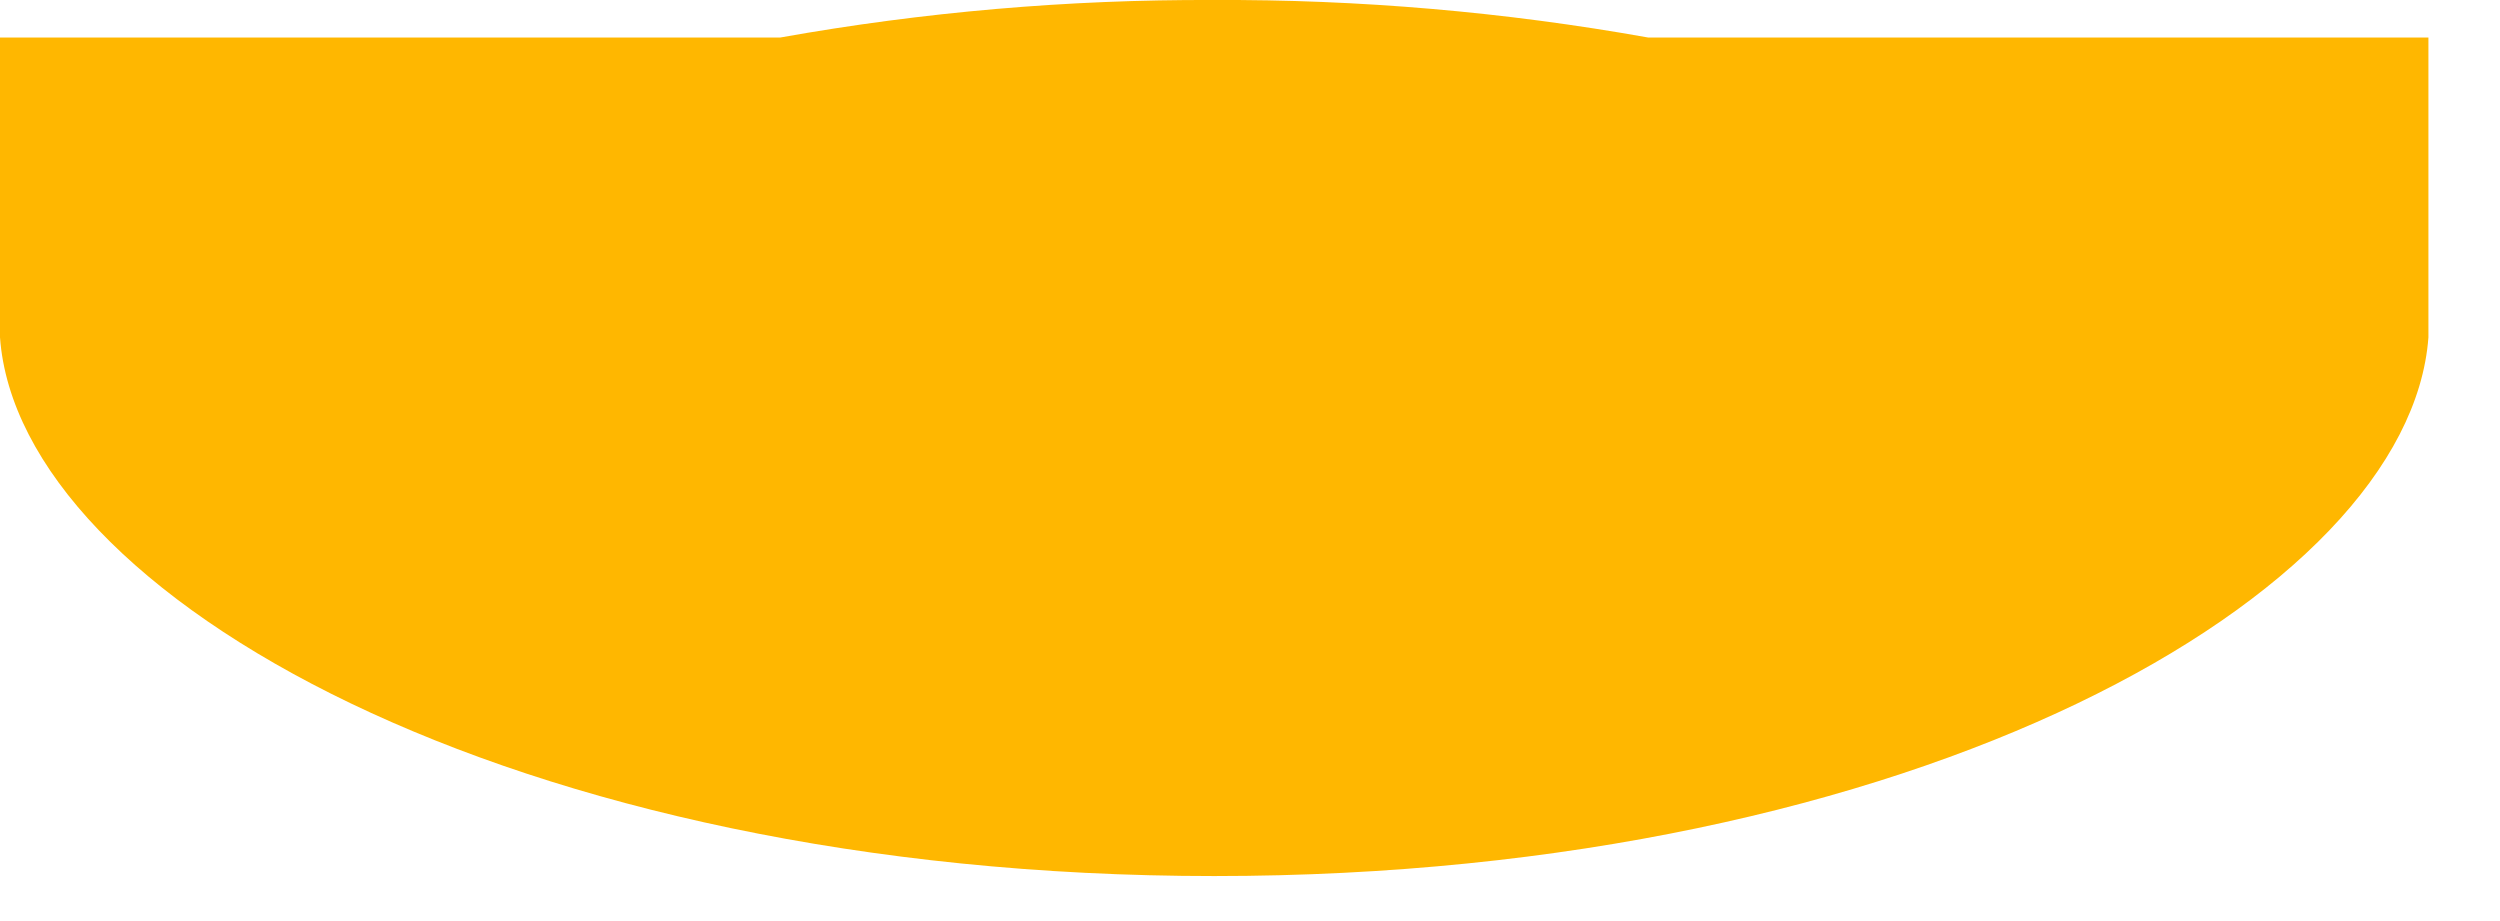 <?xml version="1.0" encoding="utf-8"?>
<svg xmlns="http://www.w3.org/2000/svg" fill="none" height="100%" overflow="visible" preserveAspectRatio="none" style="display: block;" viewBox="0 0 19 7" width="100%">
<path d="M9.22 0C10.328 -0.005 11.434 0.09 12.525 0.285H18.456V2.564C18.311 4.524 14.563 6.658 9.228 6.658C3.893 6.658 0.142 4.524 0 2.564V0.285H5.931C7.017 0.091 8.117 -0.004 9.22 0Z" fill="url(#paint0_linear_0_20138)" id="Vector"/>
<defs>
<linearGradient gradientUnits="userSpaceOnUse" id="paint0_linear_0_20138" x1="18.456" x2="2.615" y1="3.333" y2="3.333">
<stop stop-color="#FFB700"/>
<stop offset="1" stop-color="#FFB700"/>
</linearGradient>
</defs>
</svg>